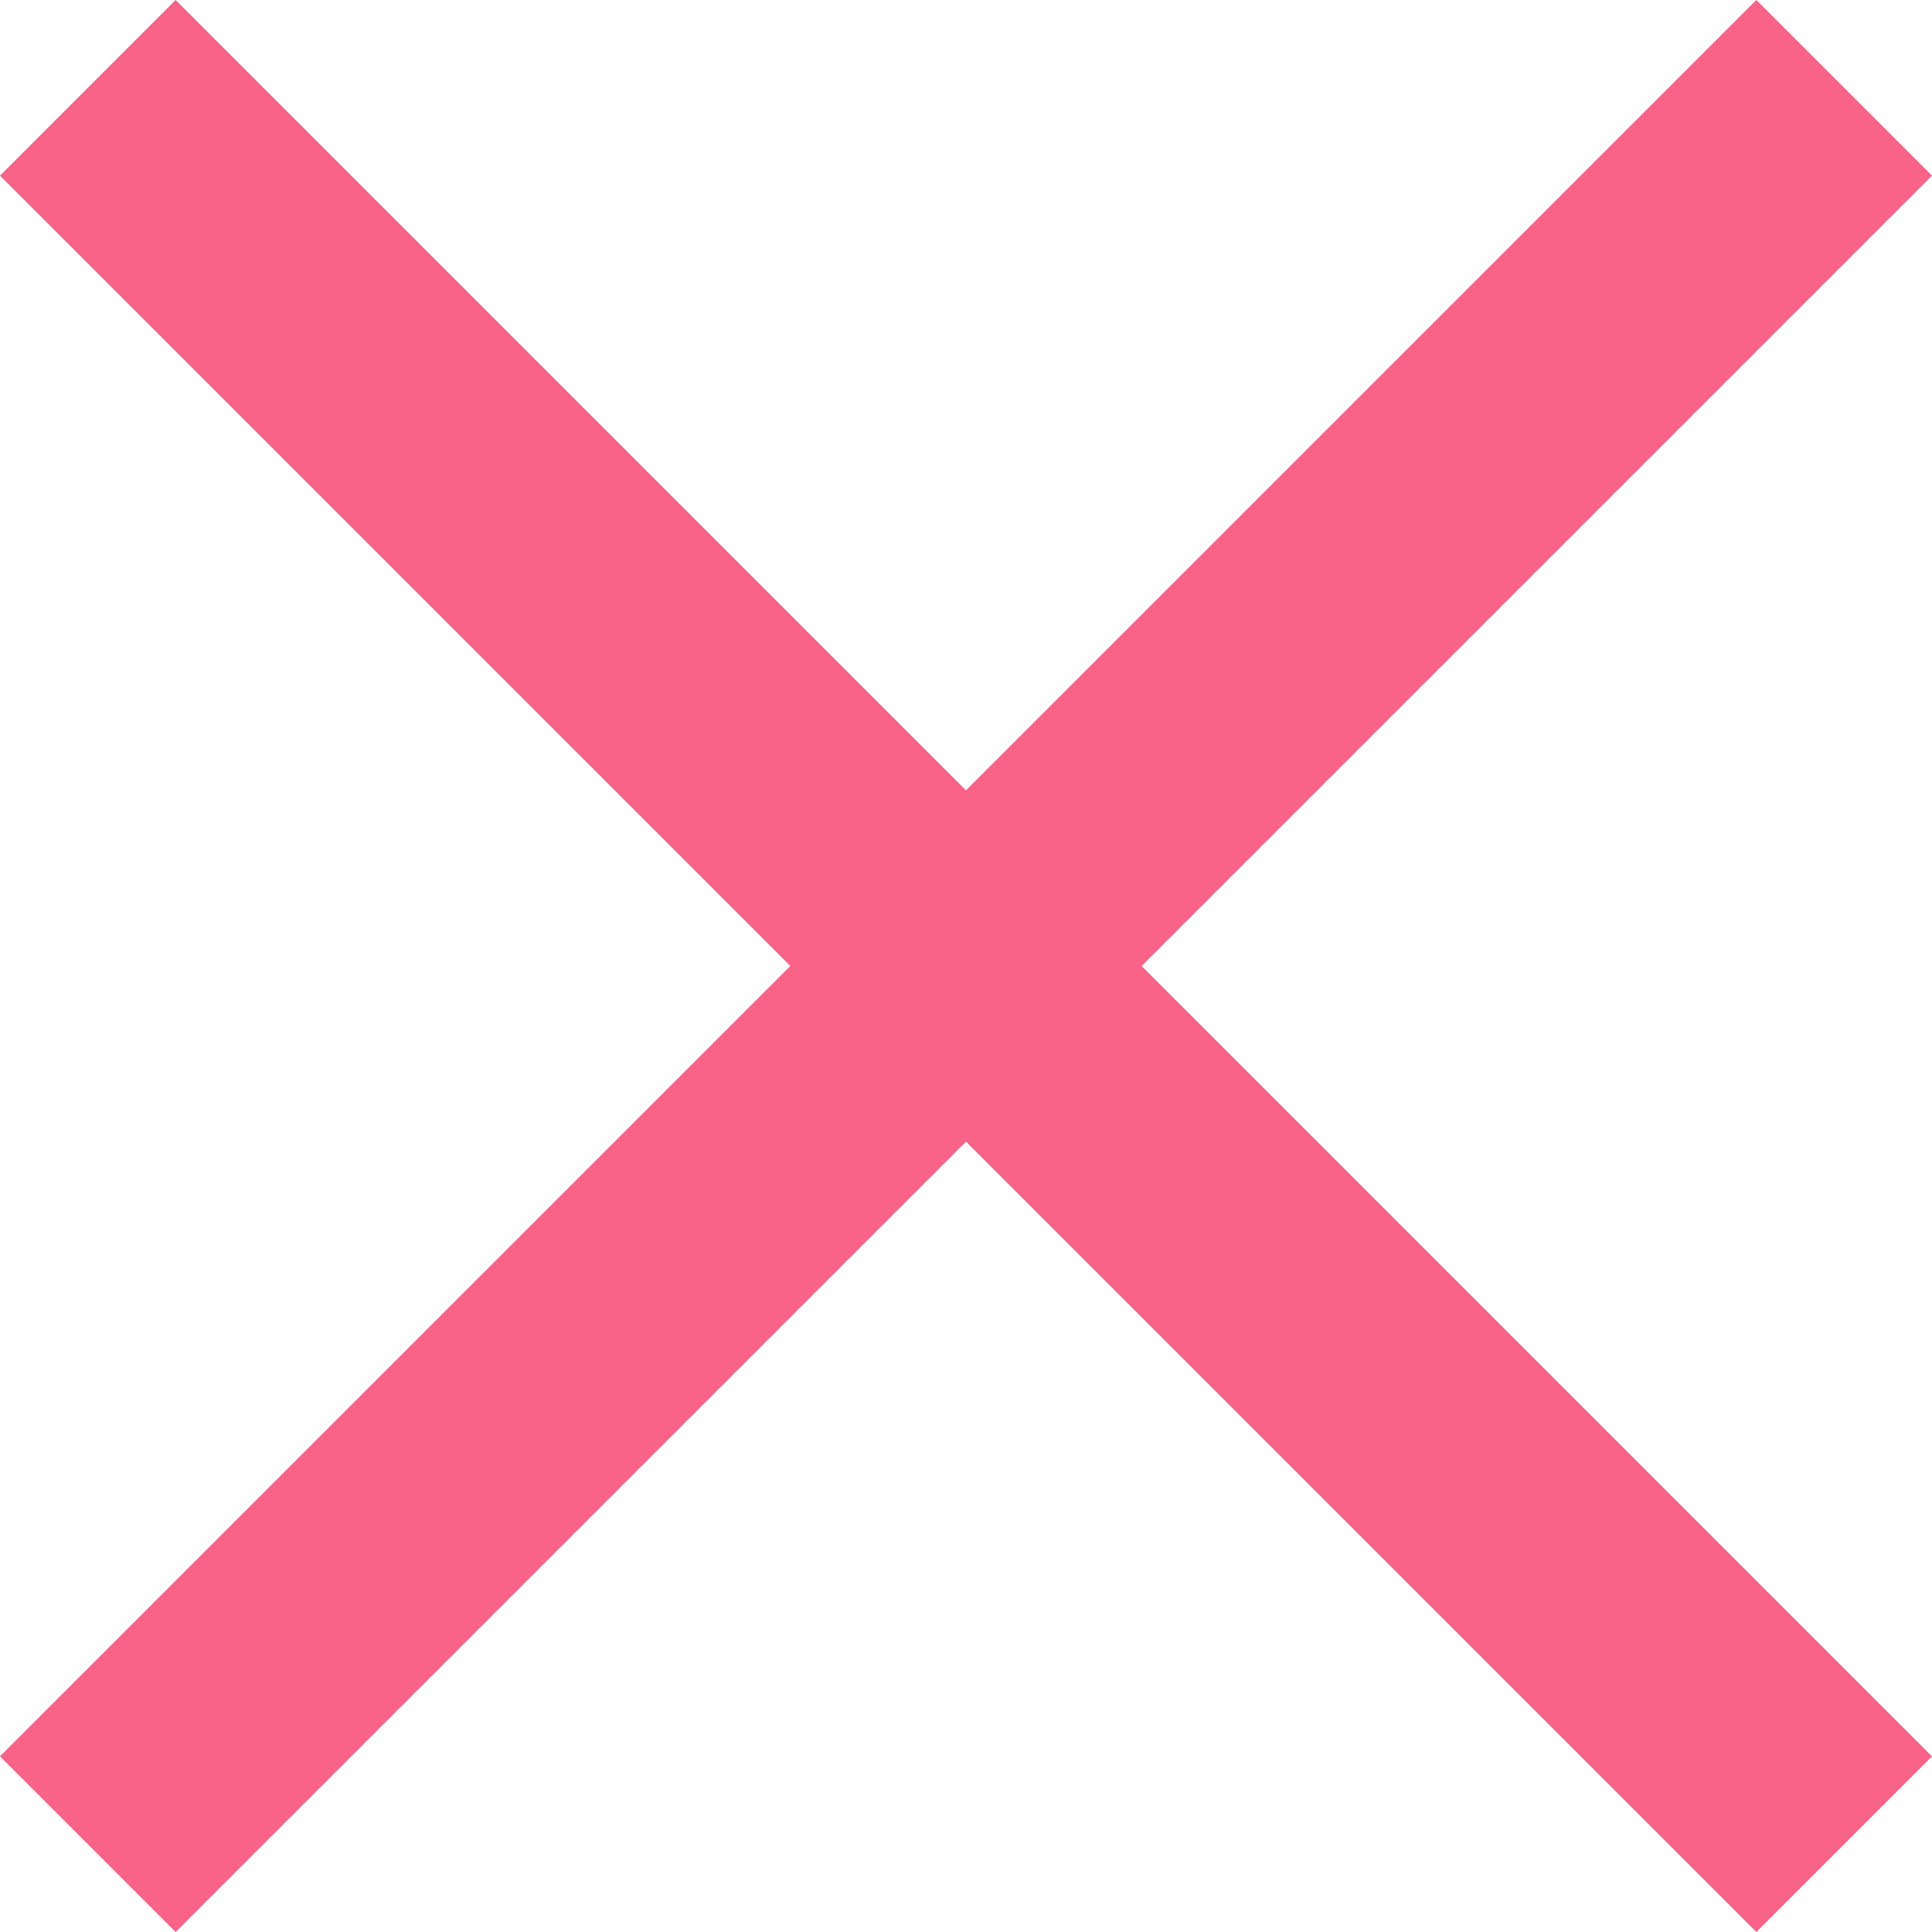 <svg xmlns="http://www.w3.org/2000/svg" width="31.113" height="31.113" viewBox="0 0 31.113 31.113">
  <g id="グループ_113" data-name="グループ 113" transform="translate(-324.444 -14.444)">
    <rect id="長方形_233" data-name="長方形 233" width="40" height="4" transform="translate(327.272 14.444) rotate(45)" fill="#f86387"/>
    <rect id="長方形_294" data-name="長方形 294" width="40" height="4" transform="translate(324.444 42.728) rotate(-45)" fill="#f86387"/>
  </g>
</svg>
